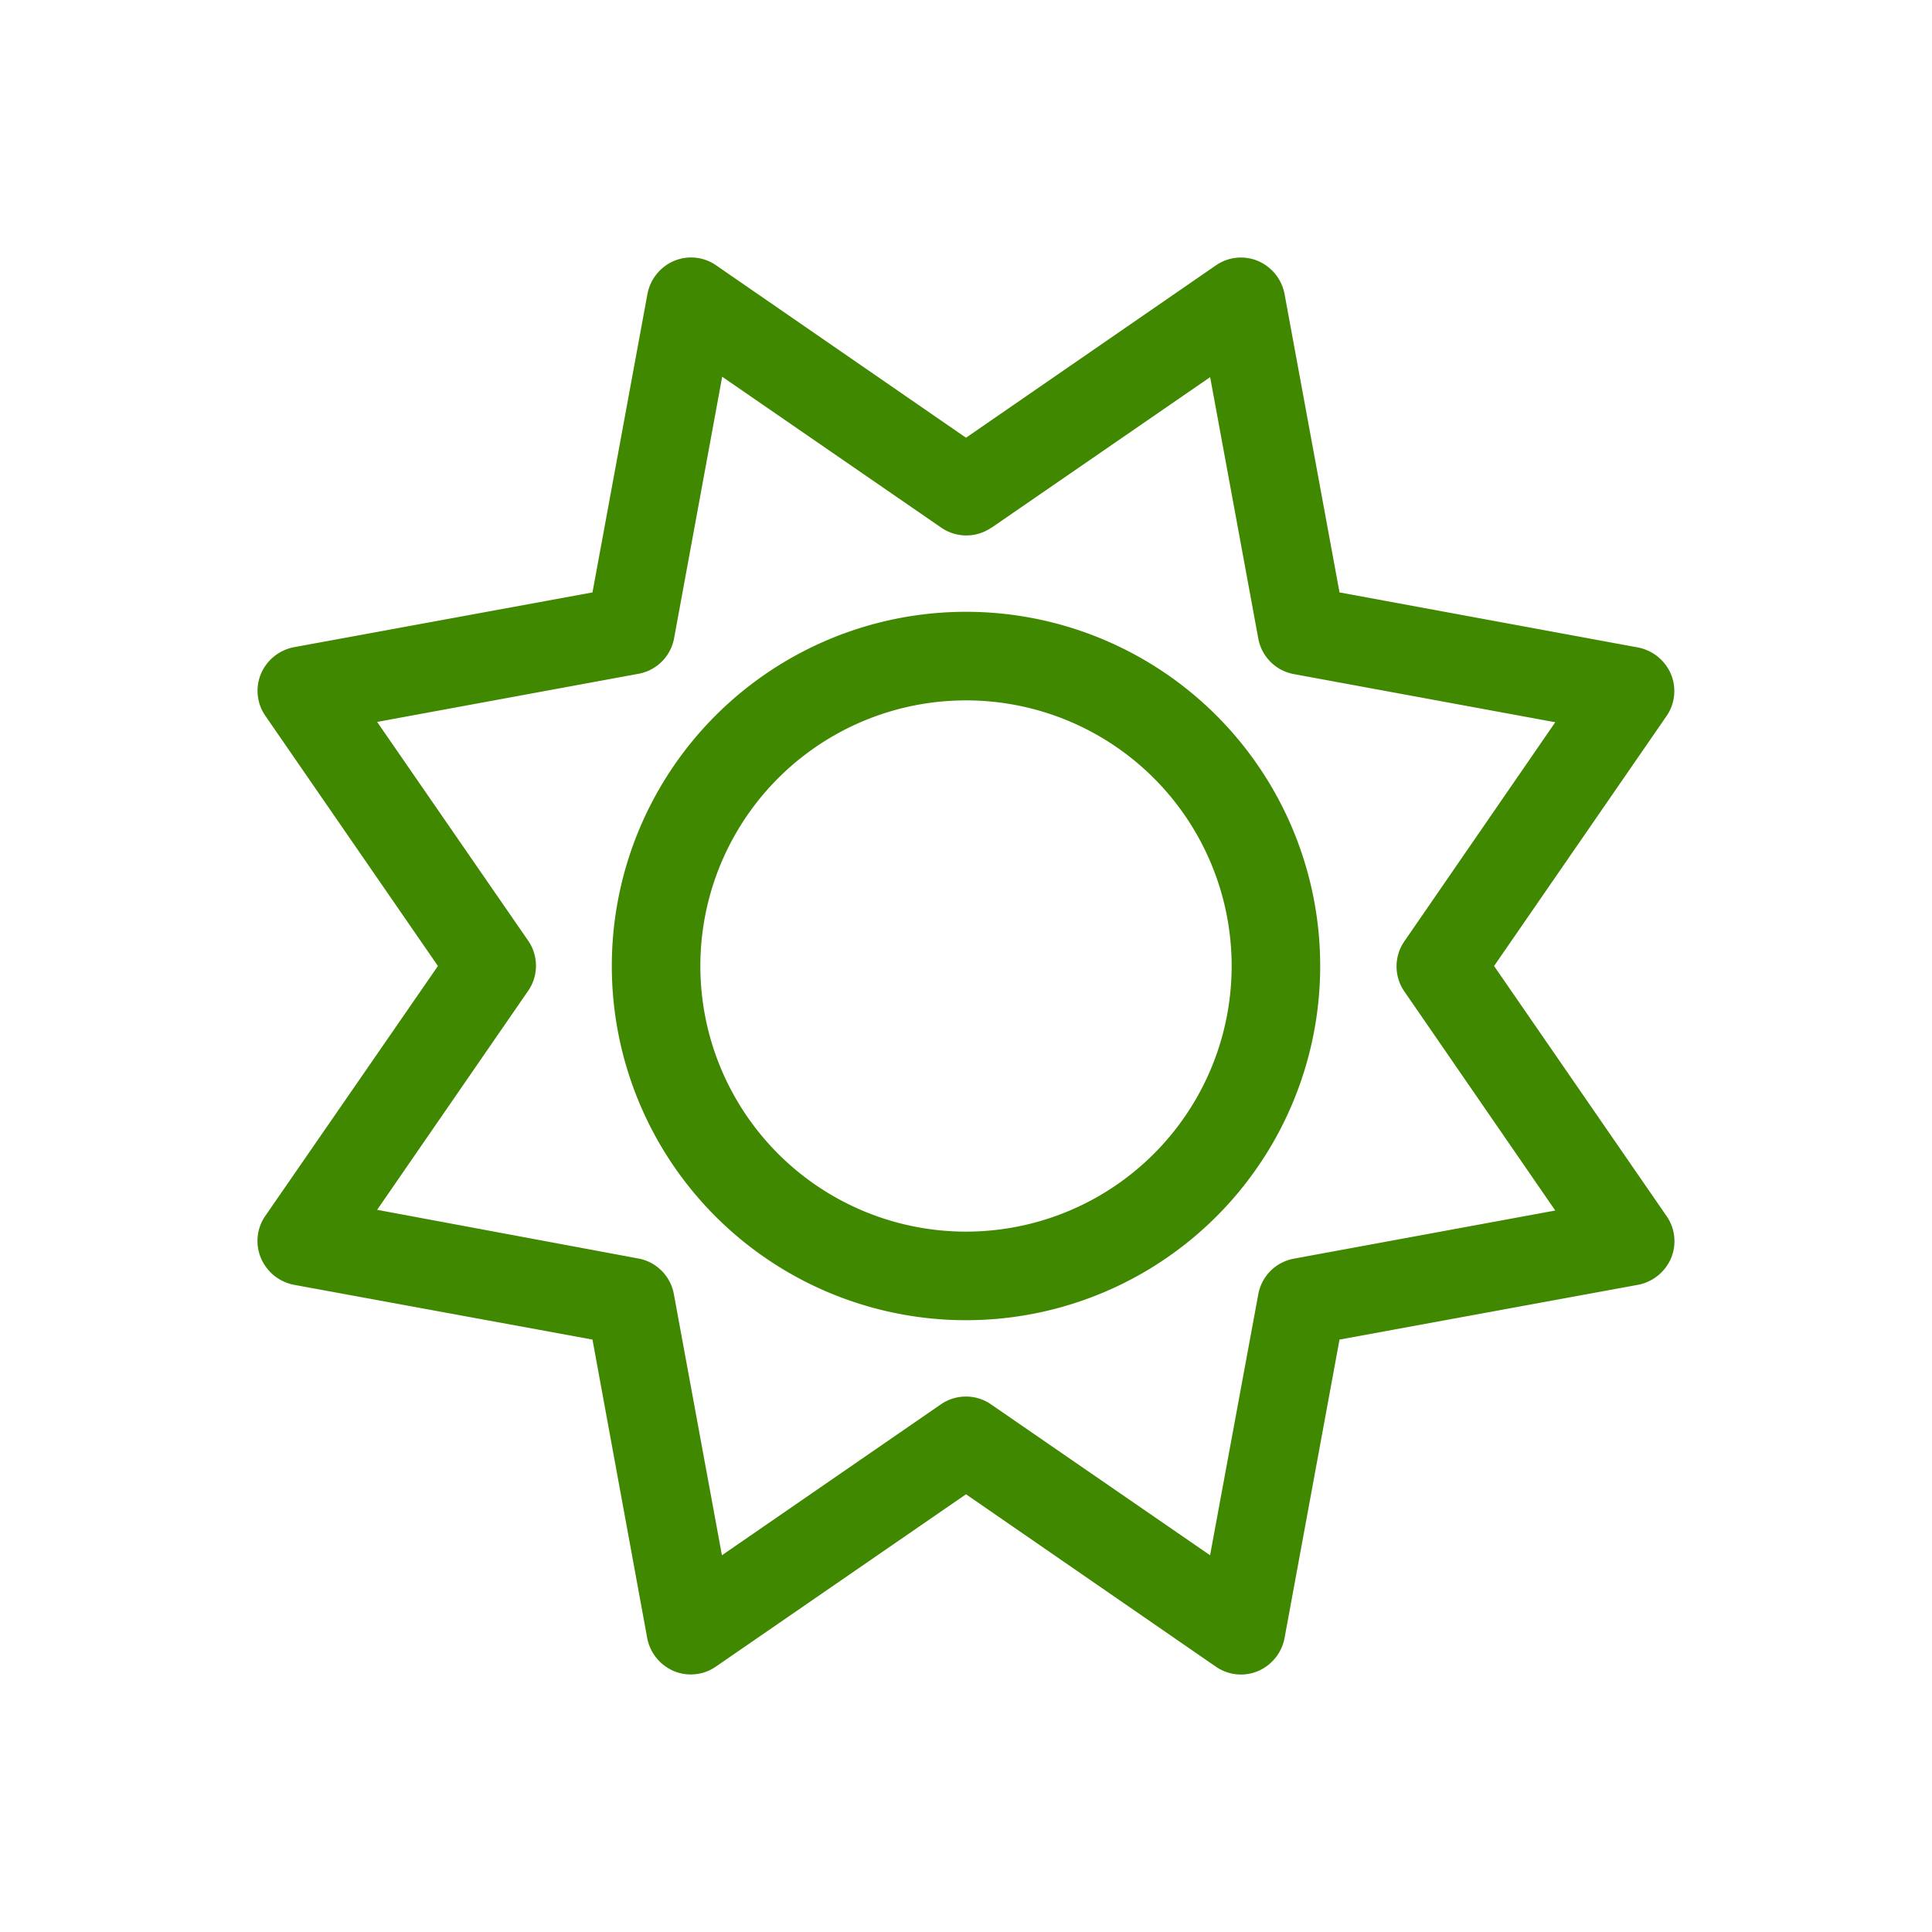 <svg xmlns="http://www.w3.org/2000/svg" width="30" height="30" viewBox="0 0 30 30"><g transform="translate(4 -22.75)"><path d="M15.946-18.687a.7.7,0,0,0-.413-.511.683.683,0,0,0-.653.069L11-16.453,7.12-19.13a.683.683,0,0,0-.653-.069.7.7,0,0,0-.413.511L5.2-14.051.563-13.2a.7.7,0,0,0-.511.413.683.683,0,0,0,.069.653L2.8-8.25.12-4.37a.683.683,0,0,0-.069.653A.7.7,0,0,0,.563-3.3L5.2-2.449,6.05,2.187a.7.7,0,0,0,.413.511.683.683,0,0,0,.653-.069L11-.047,14.88,2.63a.683.683,0,0,0,.653.069.7.7,0,0,0,.413-.511L16.8-2.449,21.437-3.3a.7.7,0,0,0,.511-.413.683.683,0,0,0-.069-.653L19.2-8.25l2.677-3.88a.683.683,0,0,0,.069-.653.7.7,0,0,0-.511-.413L16.8-14.051Zm-4.555,3.635,3.4-2.342.748,4.061a.687.687,0,0,0,.55.55l4.061.748-2.342,3.4a.685.685,0,0,0,0,.782l2.342,3.4-4.061.748a.687.687,0,0,0-.55.55L14.79.9l-3.4-2.342a.685.685,0,0,0-.782,0L7.21.9,6.463-3.158a.687.687,0,0,0-.55-.55L1.856-4.464,4.2-7.863a.685.685,0,0,0,0-.782L1.856-12.04l4.061-.748a.687.687,0,0,0,.55-.55L7.214-17.4l3.4,2.342a.685.685,0,0,0,.782,0ZM11-2.75A5.5,5.5,0,0,0,15.763-5.5a5.5,5.5,0,0,0,0-5.5A5.5,5.5,0,0,0,11-13.75,5.5,5.5,0,0,0,6.237-11a5.5,5.5,0,0,0,0,5.5A5.5,5.5,0,0,0,11-2.75ZM6.875-8.25a4.125,4.125,0,0,1,2.063-3.572,4.125,4.125,0,0,1,4.125,0A4.125,4.125,0,0,1,15.125-8.25a4.125,4.125,0,0,1-2.062,3.572,4.125,4.125,0,0,1-4.125,0A4.125,4.125,0,0,1,6.875-8.25Z" transform="translate(0 46)" fill="#408800"/><rect width="25" height="25" transform="translate(-1.5 25.25)" fill="none"/><rect width="30" height="30" transform="translate(-4 22.75)" fill="none"/></g></svg>
